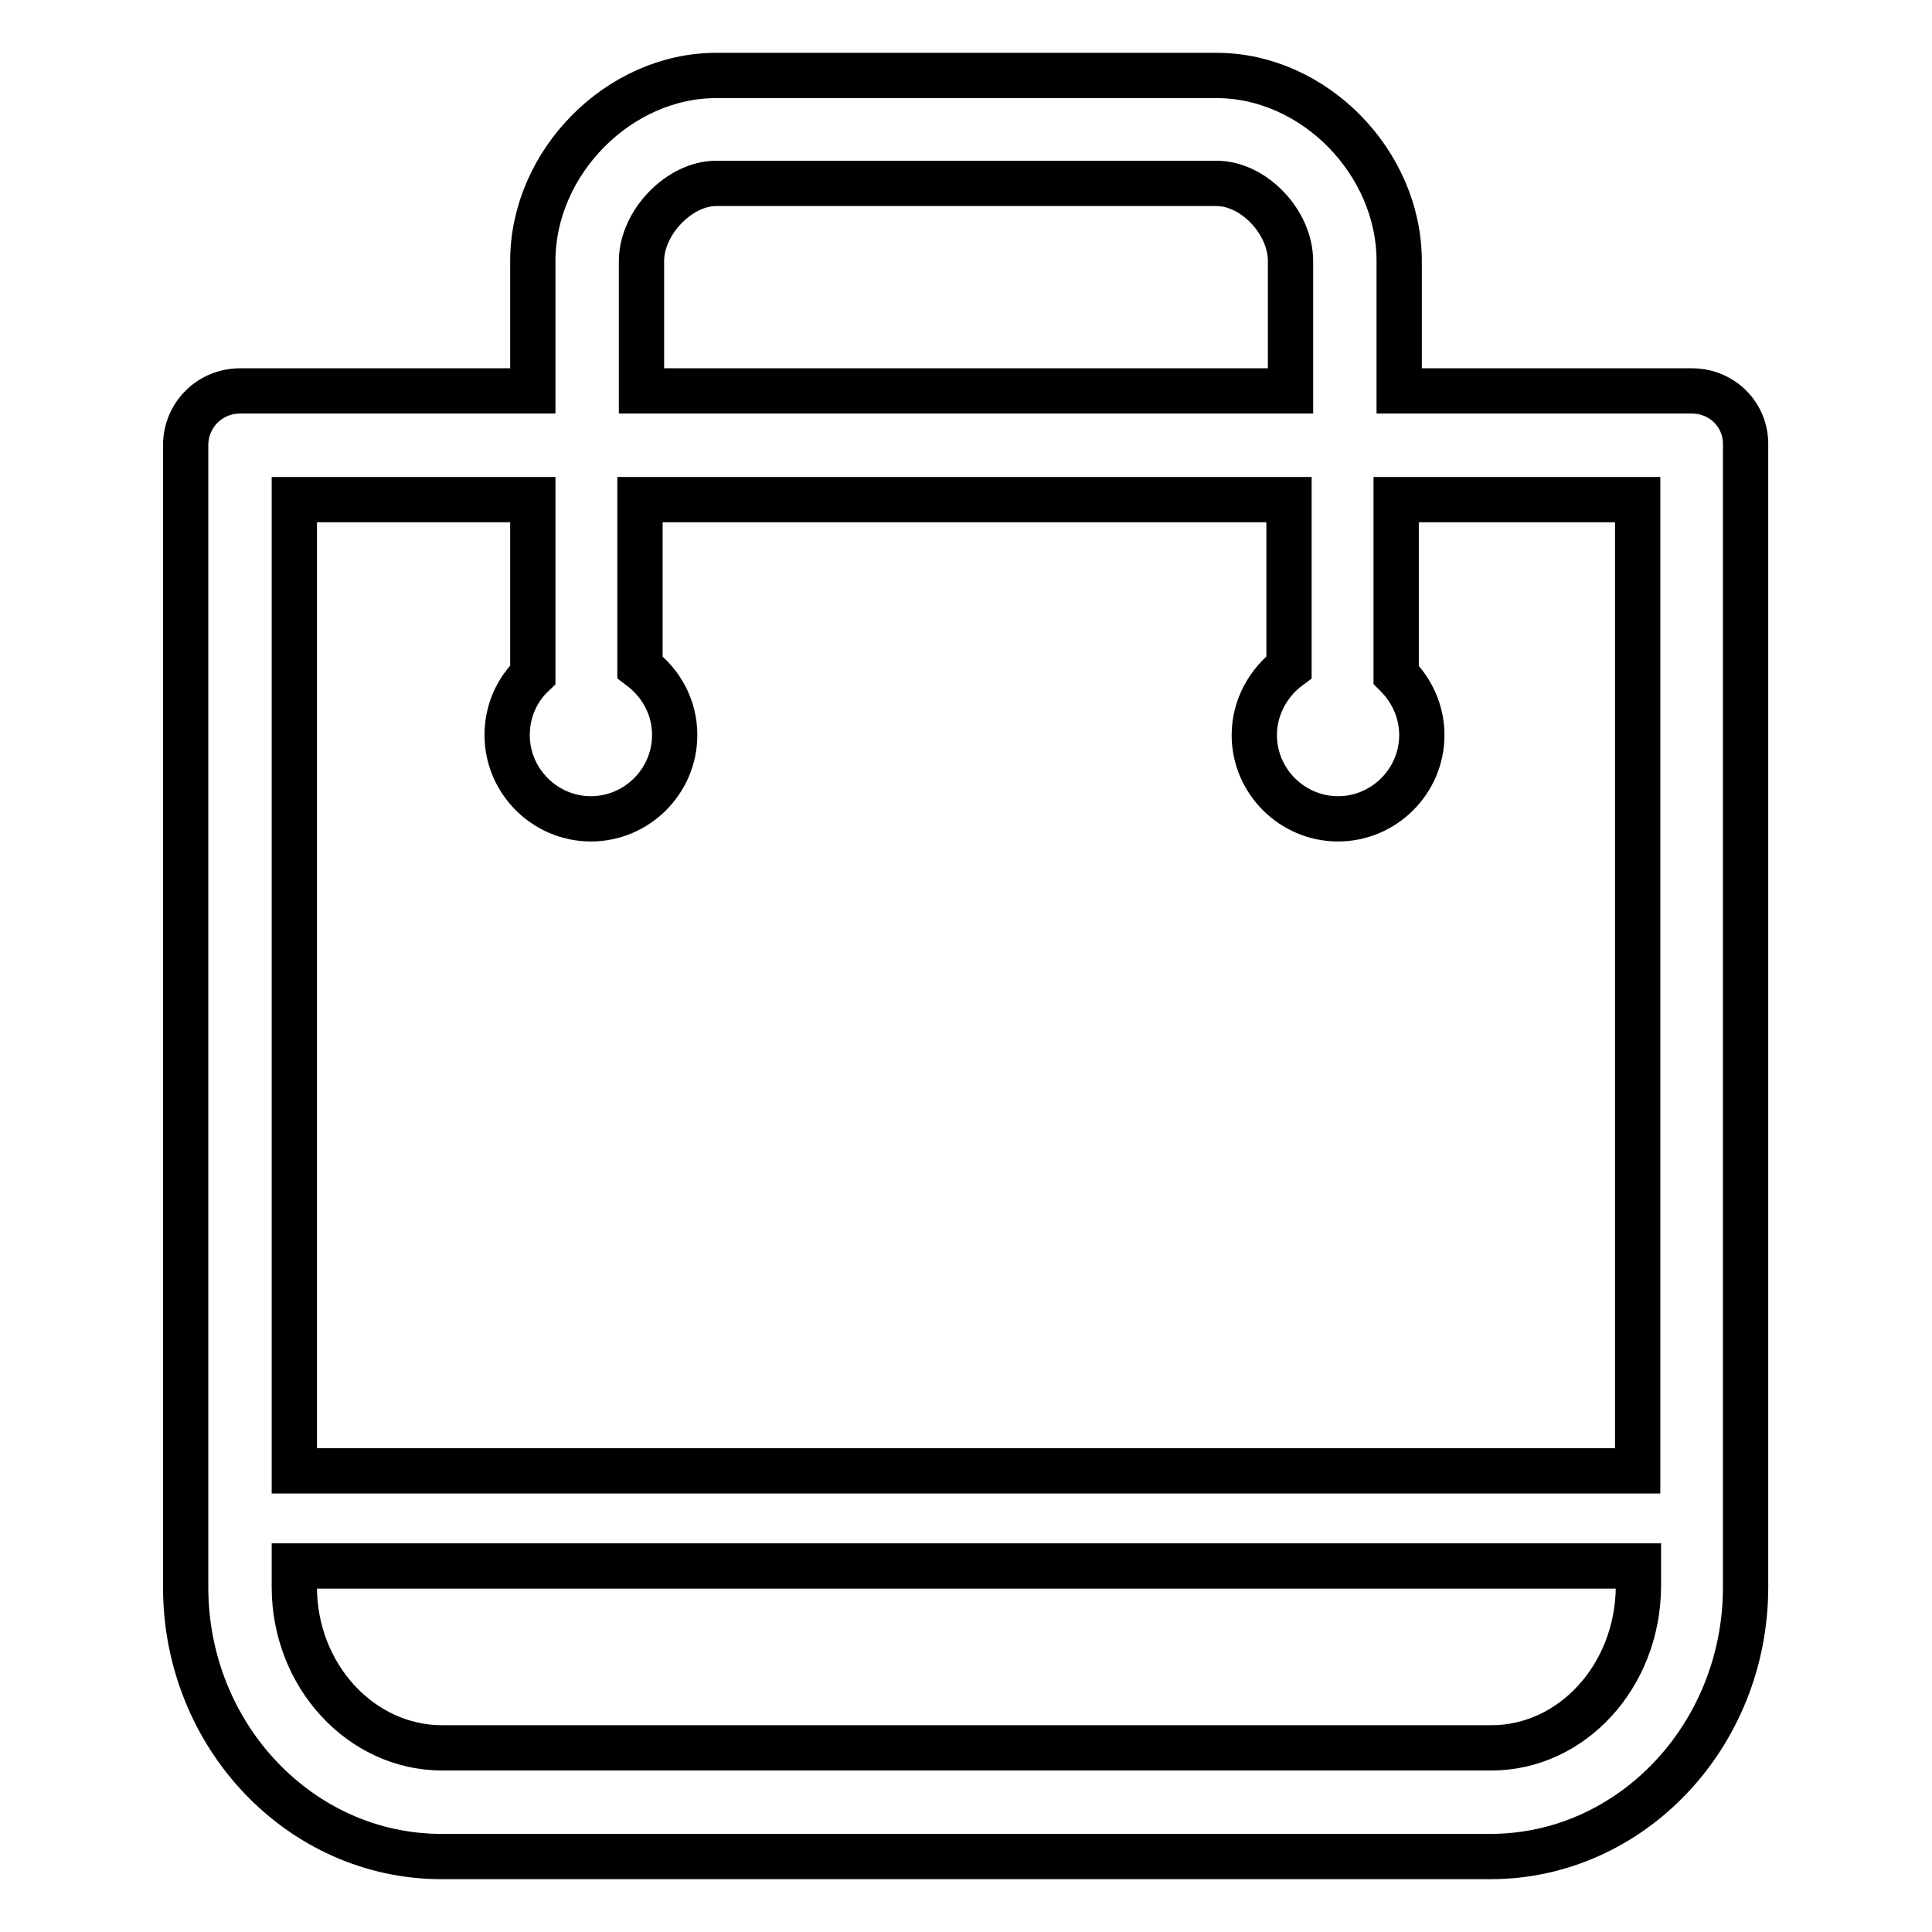 <?xml version="1.0" encoding="utf-8"?>
<!-- Svg Vector Icons : http://www.onlinewebfonts.com/icon -->
<!DOCTYPE svg PUBLIC "-//W3C//DTD SVG 1.1//EN" "http://www.w3.org/Graphics/SVG/1.1/DTD/svg11.dtd">
<svg version="1.1" xmlns="http://www.w3.org/2000/svg" xmlns:xlink="http://www.w3.org/1999/xlink" x="0px" y="0px" viewBox="0 0 256 256" enable-background="new 0 0 256 256" xml:space="preserve">
<g><g><path stroke-width="6" fill-opacity="0" stroke="#000000"  d="M224.2,51.8h-38.8V34.6c0-13.1-11.3-24.6-24.2-24.6H94.9C82,10,70.6,21.5,70.6,34.6v17.2H31.8c-4,0-7.2,3.2-7.2,7.2v151.3c0,19.7,15.2,35.7,33.9,35.7h139c18.6,0,33.8-16,33.8-35.7V59C231.4,55,228.2,51.8,224.2,51.8L224.2,51.8L224.2,51.8z M85,34.6c0-5.1,5-10.3,9.9-10.3h66.3c4.9,0,9.8,5.1,9.8,10.3v17.2H85V34.6L85,34.6z M70.6,66.2v23.2c-2.1,2-3.4,4.8-3.4,8c0,6.1,5,11.1,11.1,11.1c6.1,0,11.1-5,11.1-11.1c0-3.7-1.8-6.9-4.6-9V66.2h86v22.2c-2.7,2-4.6,5.3-4.6,9c0,6.1,5,11.1,11.1,11.1c6.1,0,11.1-5,11.1-11.1c0-3.1-1.3-5.9-3.4-8V66.2H217v128.7H39V66.2H70.6L70.6,66.2z M197.6,231.6h-139c-10.8,0-19.6-9.6-19.6-21.3v-2.8h178.1v2.8C217,222.1,208.3,231.6,197.6,231.6L197.6,231.6L197.6,231.6z"/></g></g>
</svg>